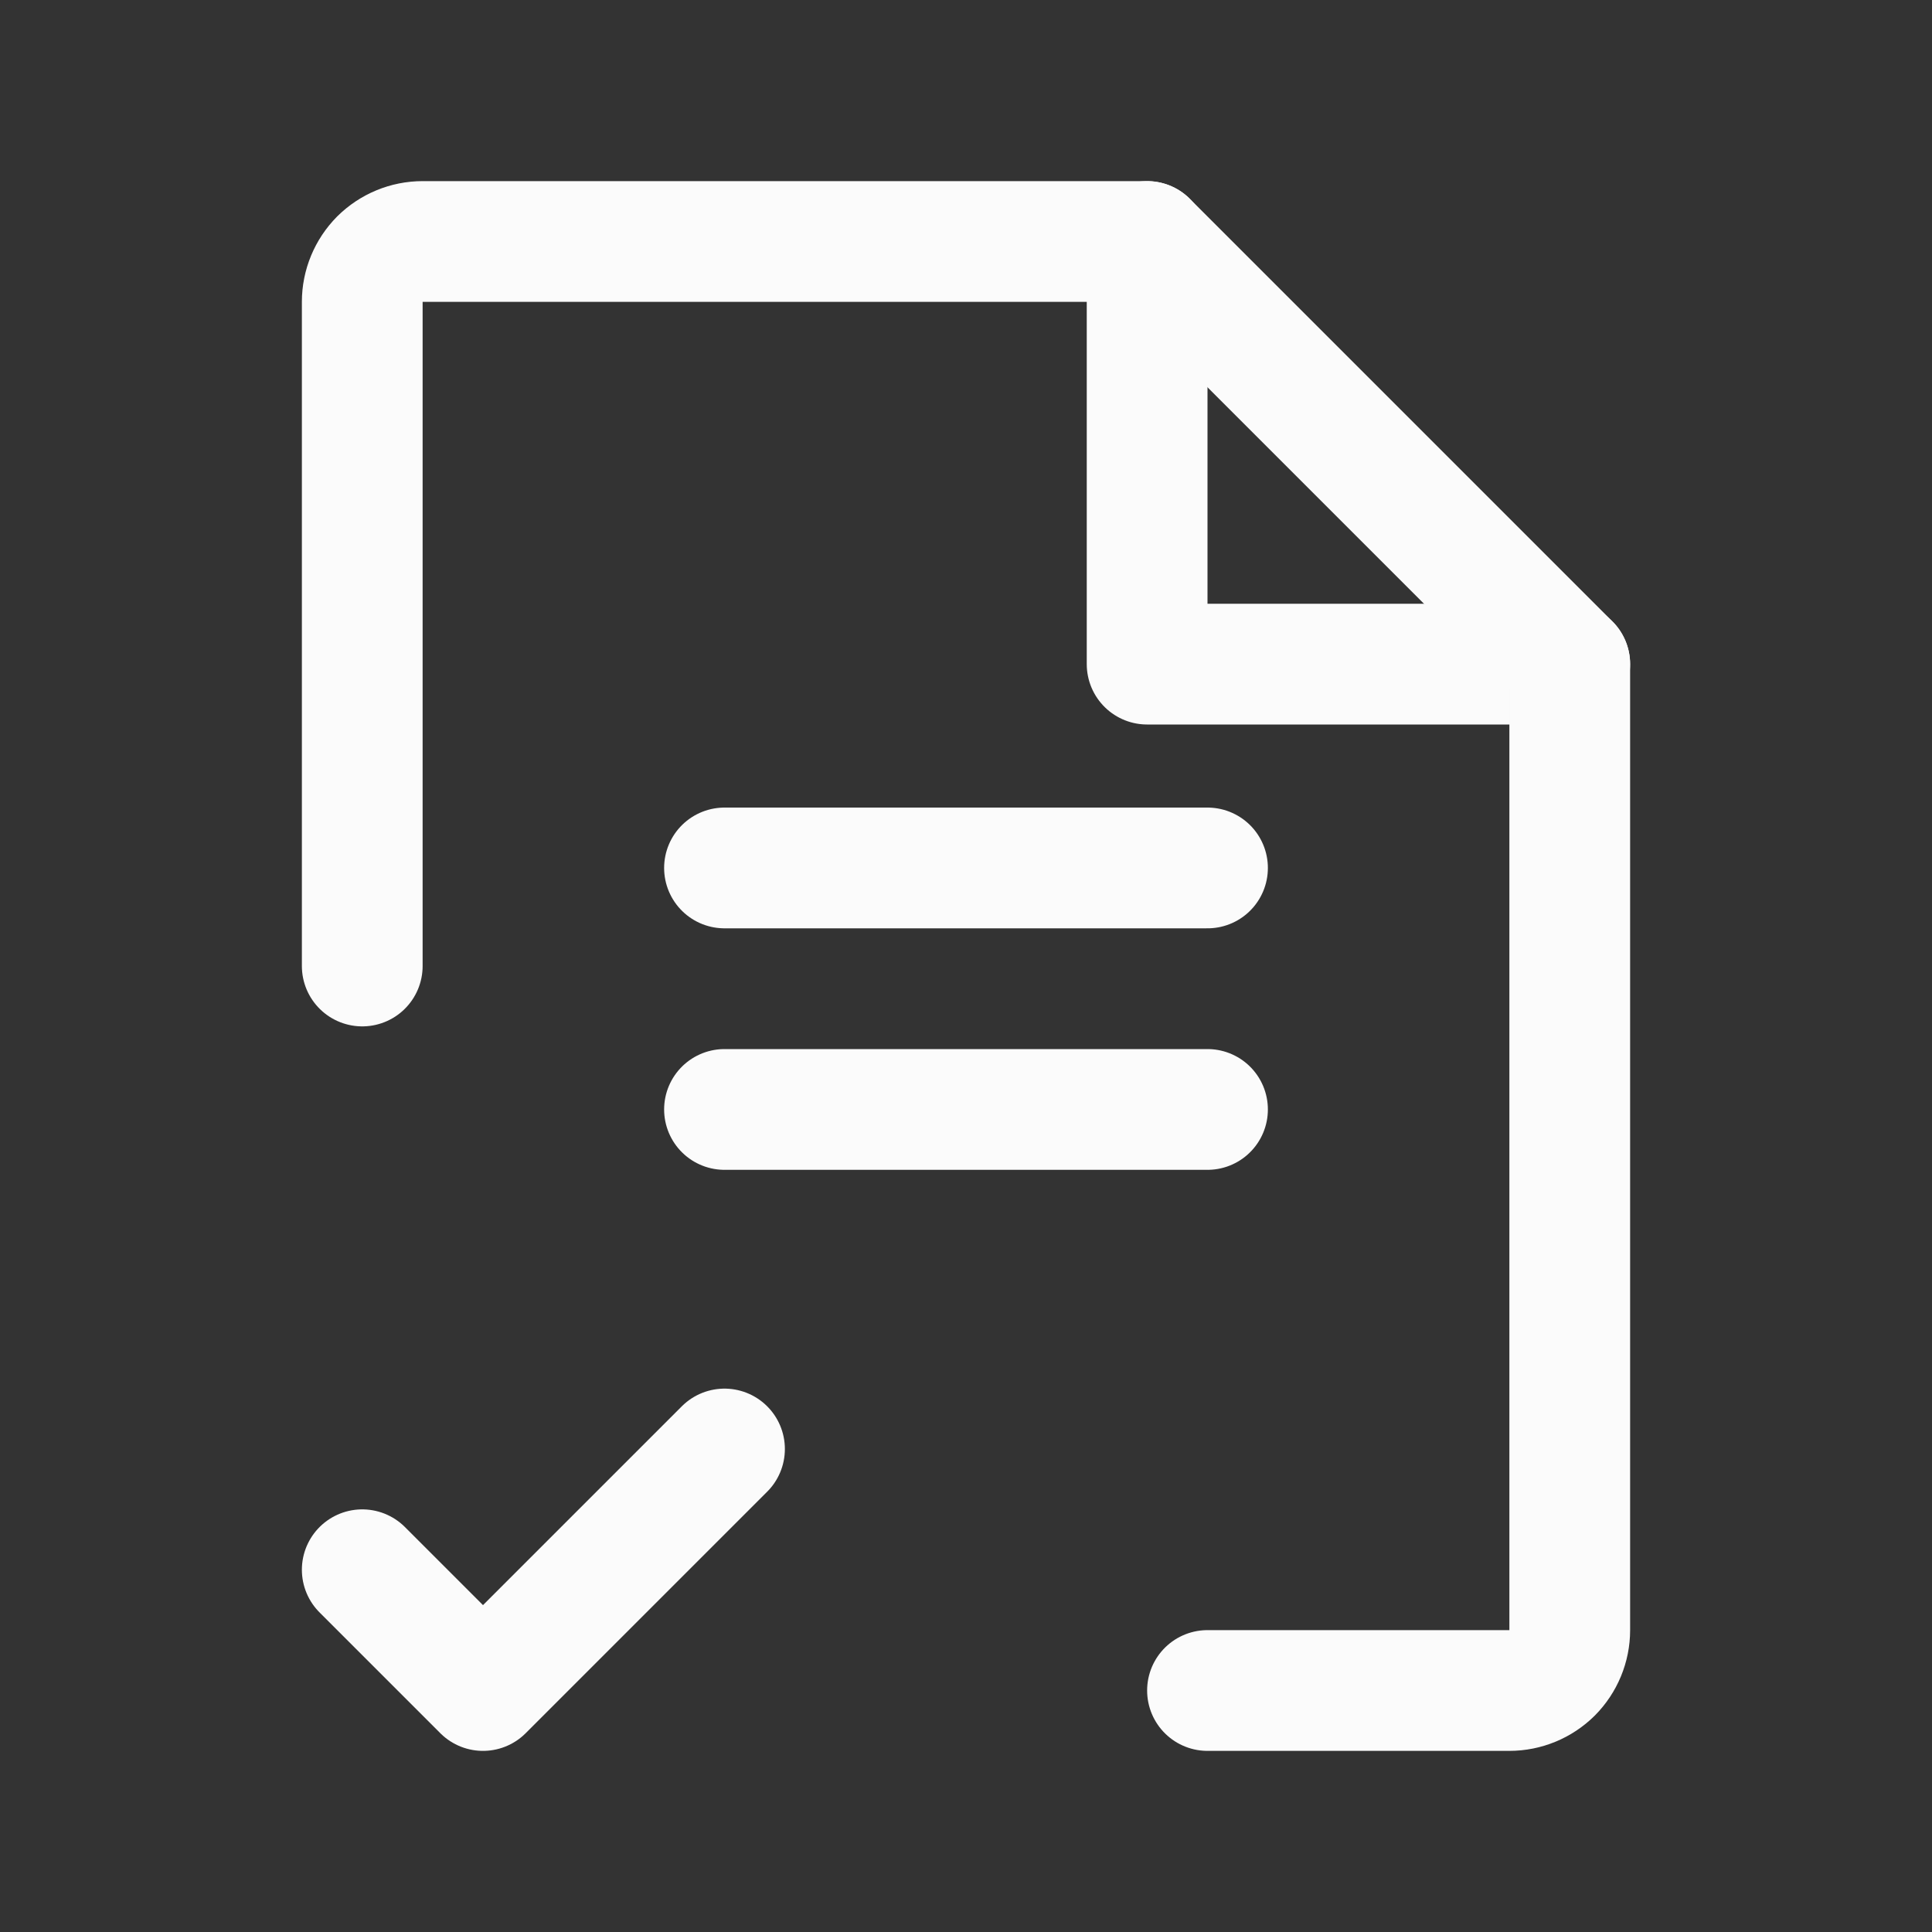 <svg width="16" height="16" viewBox="0 0 16 16" fill="none" xmlns="http://www.w3.org/2000/svg">
<rect x="0" y="0" width="16" height="16" fill="#333333" stroke="none"/>
<g clip-path="url(#clip0_7189_142)">
<path d="M9.5 2V5.5H13" stroke="#FBFBFB" stroke-linecap="round" stroke-linejoin="round"/>
<path d="M10 14H12.5C12.633 14 12.76 13.947 12.854 13.854C12.947 13.76 13 13.633 13 13.5V5.5L9.5 2H3.5C3.367 2 3.24 2.053 3.146 2.146C3.053 2.24 3 2.367 3 2.5V8" stroke="#FBFBFB" stroke-linecap="round" stroke-linejoin="round"/>
<path d="M3 13L4 14L6 12" stroke="#FBFBFB" stroke-linecap="round" stroke-linejoin="round"/>
<path d="M6 7.188H10" stroke="#FBFBFB" stroke-linecap="round" stroke-linejoin="round"/>
<path d="M6 9.188H10" stroke="#FBFBFB" stroke-linecap="round" stroke-linejoin="round"/>
</g>
<defs>
<clipPath id="clip0_7189_142">
<rect width="16" height="16" fill="white"/>
</clipPath>
</defs>
</svg>
